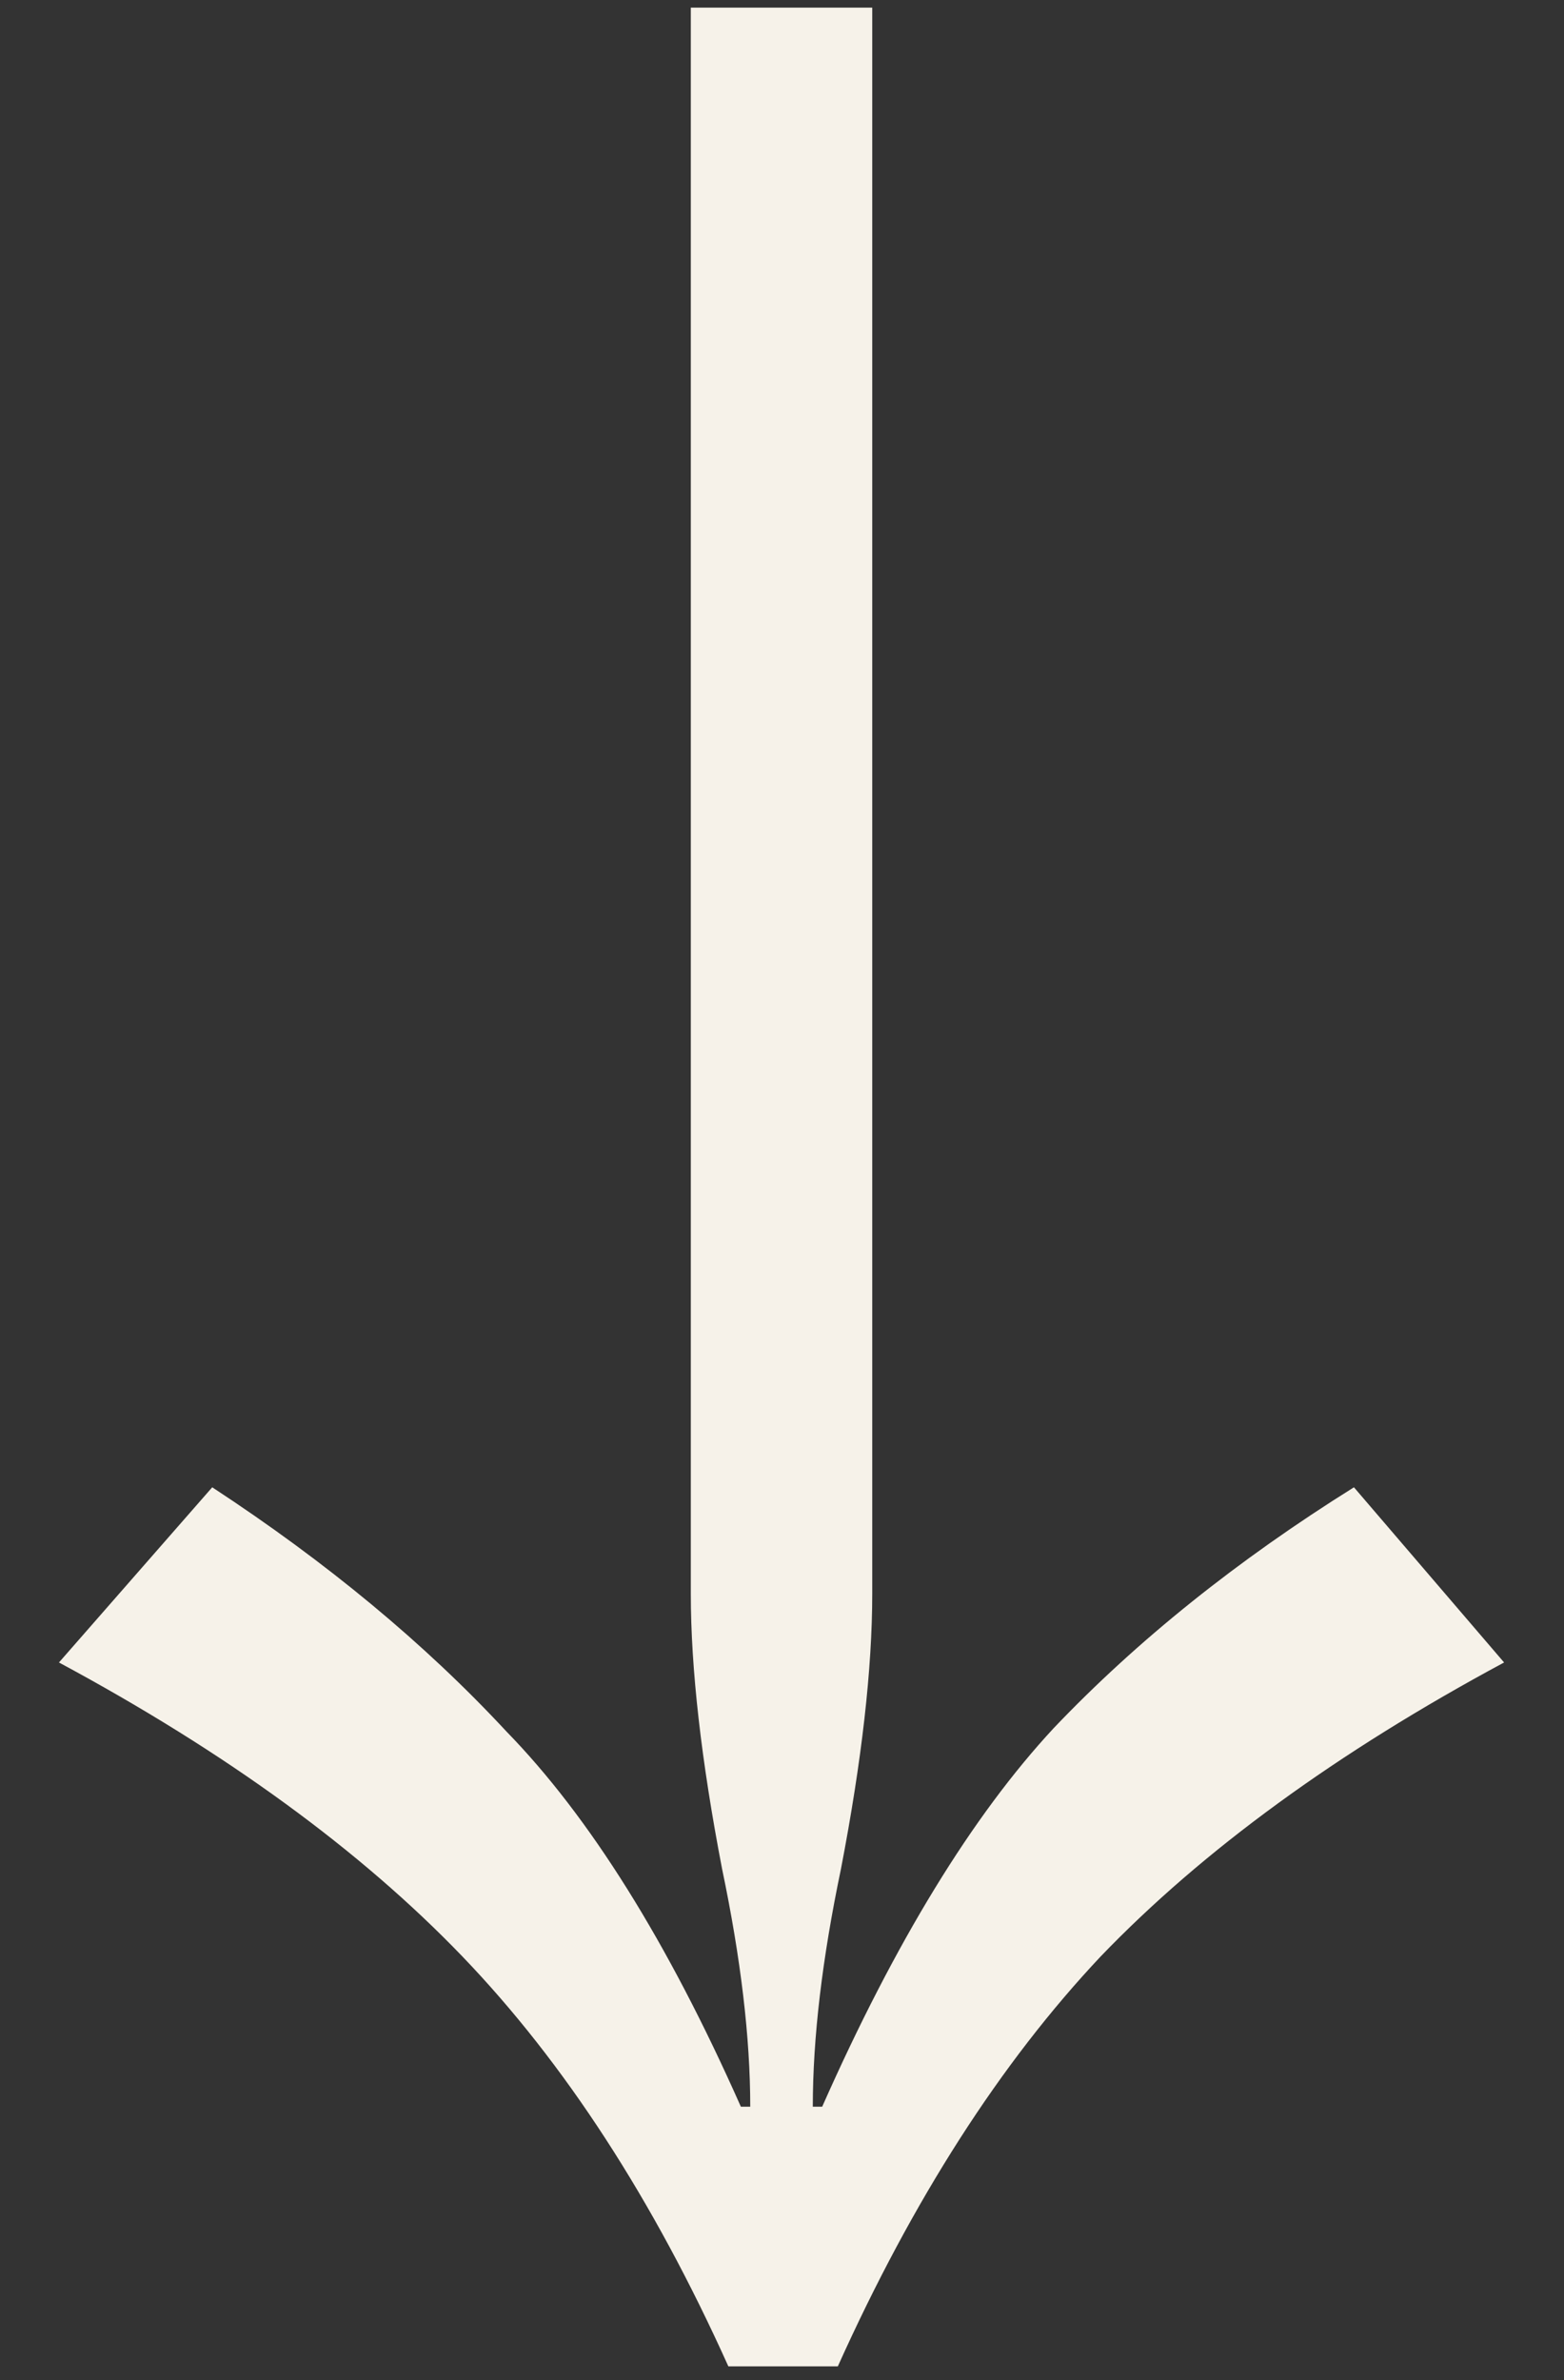 <svg width="23" height="35" viewBox="0 0 23 35" fill="none" xmlns="http://www.w3.org/2000/svg">
<rect x="0" y="0" width="23" height="35" fill="#333333" stroke="none"/>
<path d="M12.827 23.434C12.827 24.538 12.674 25.887 12.367 27.482C12.091 28.801 11.953 29.966 11.953 30.978H12.091C13.164 28.555 14.299 26.7 15.495 25.412C16.721 24.124 18.194 22.943 19.911 21.87L22.119 24.446C19.666 25.765 17.688 27.206 16.185 28.77C14.713 30.334 13.425 32.343 12.321 34.796H10.711C9.607 32.343 8.303 30.334 6.801 28.77C5.298 27.206 3.32 25.765 0.867 24.446L3.121 21.87C4.807 22.974 6.249 24.17 7.445 25.458C8.671 26.715 9.821 28.555 10.895 30.978H11.033C11.033 29.966 10.895 28.801 10.619 27.482C10.312 25.887 10.159 24.538 10.159 23.434V0.112H12.827V23.434Z" fill="#F6F2E9"/>
</svg>
